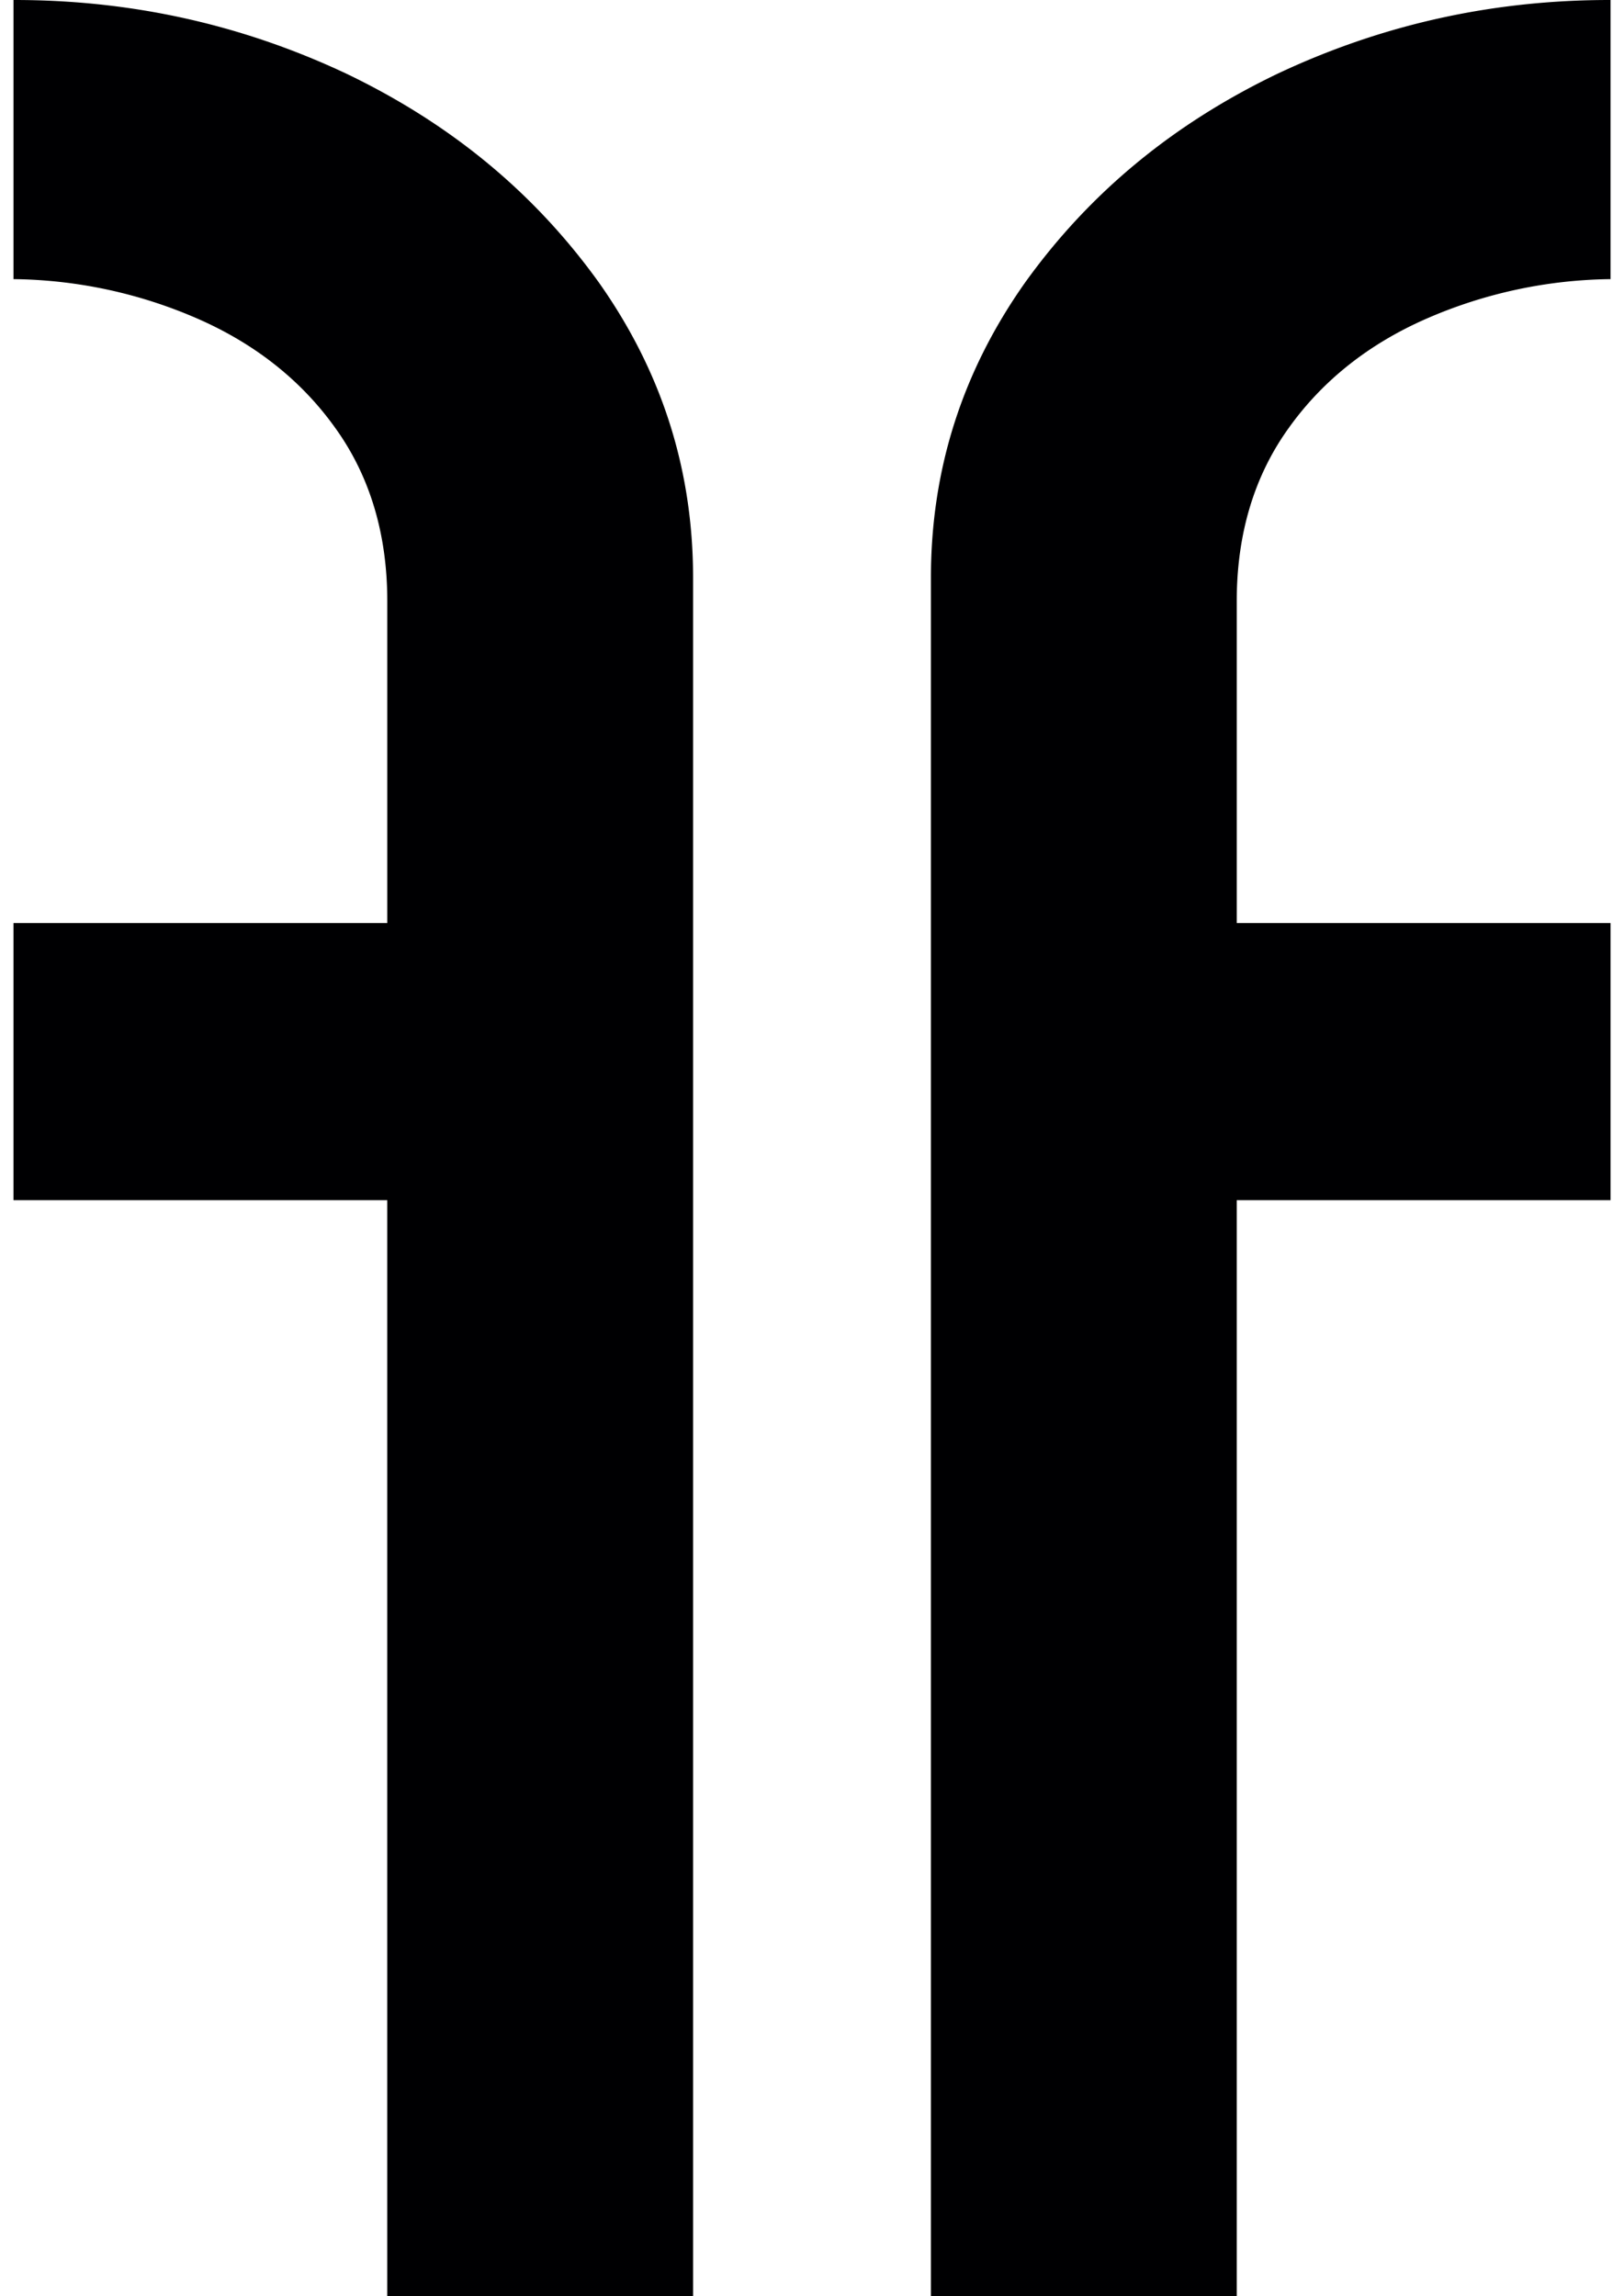 <svg preserveAspectRatio="xMidYMid meet" data-bbox="1164.738 1077.751 51.267 73.702" viewBox="1164.738 1077.751 51.267 73.702" height="3370.394" width="2383.938" xmlns="http://www.w3.org/2000/svg" data-type="color" role="presentation" aria-hidden="true">
    <g>
        <path d="M1164.738 1116.272h11.999v35.181h9.817v-55.159c0-3.497-1.022-6.649-3.034-9.49-2.045-2.841-4.704-5.057-8.078-6.68-3.375-1.592-6.92-2.373-10.669-2.373h-.034v8.959a15.16 15.16 0 0 1 5.863 1.249c1.875.812 3.375 1.997 4.466 3.527 1.125 1.561 1.67 3.434 1.67 5.557v10.333h-11.999v8.896z" fill="#000002" clip-rule="evenodd" fill-rule="evenodd" data-color="1"></path>
        <path d="M1216.005 1116.272h-11.999v35.181h-9.817v-55.159c0-3.497 1.022-6.649 3.034-9.49 2.045-2.841 4.704-5.057 8.078-6.68 3.375-1.592 6.92-2.373 10.669-2.373h.035v8.959a15.16 15.16 0 0 0-5.863 1.249c-1.875.812-3.374 1.997-4.466 3.527-1.125 1.561-1.67 3.434-1.67 5.557v10.333h11.999v8.896z" fill="#000002" clip-rule="evenodd" fill-rule="evenodd" data-color="1"></path>
    </g>
</svg>